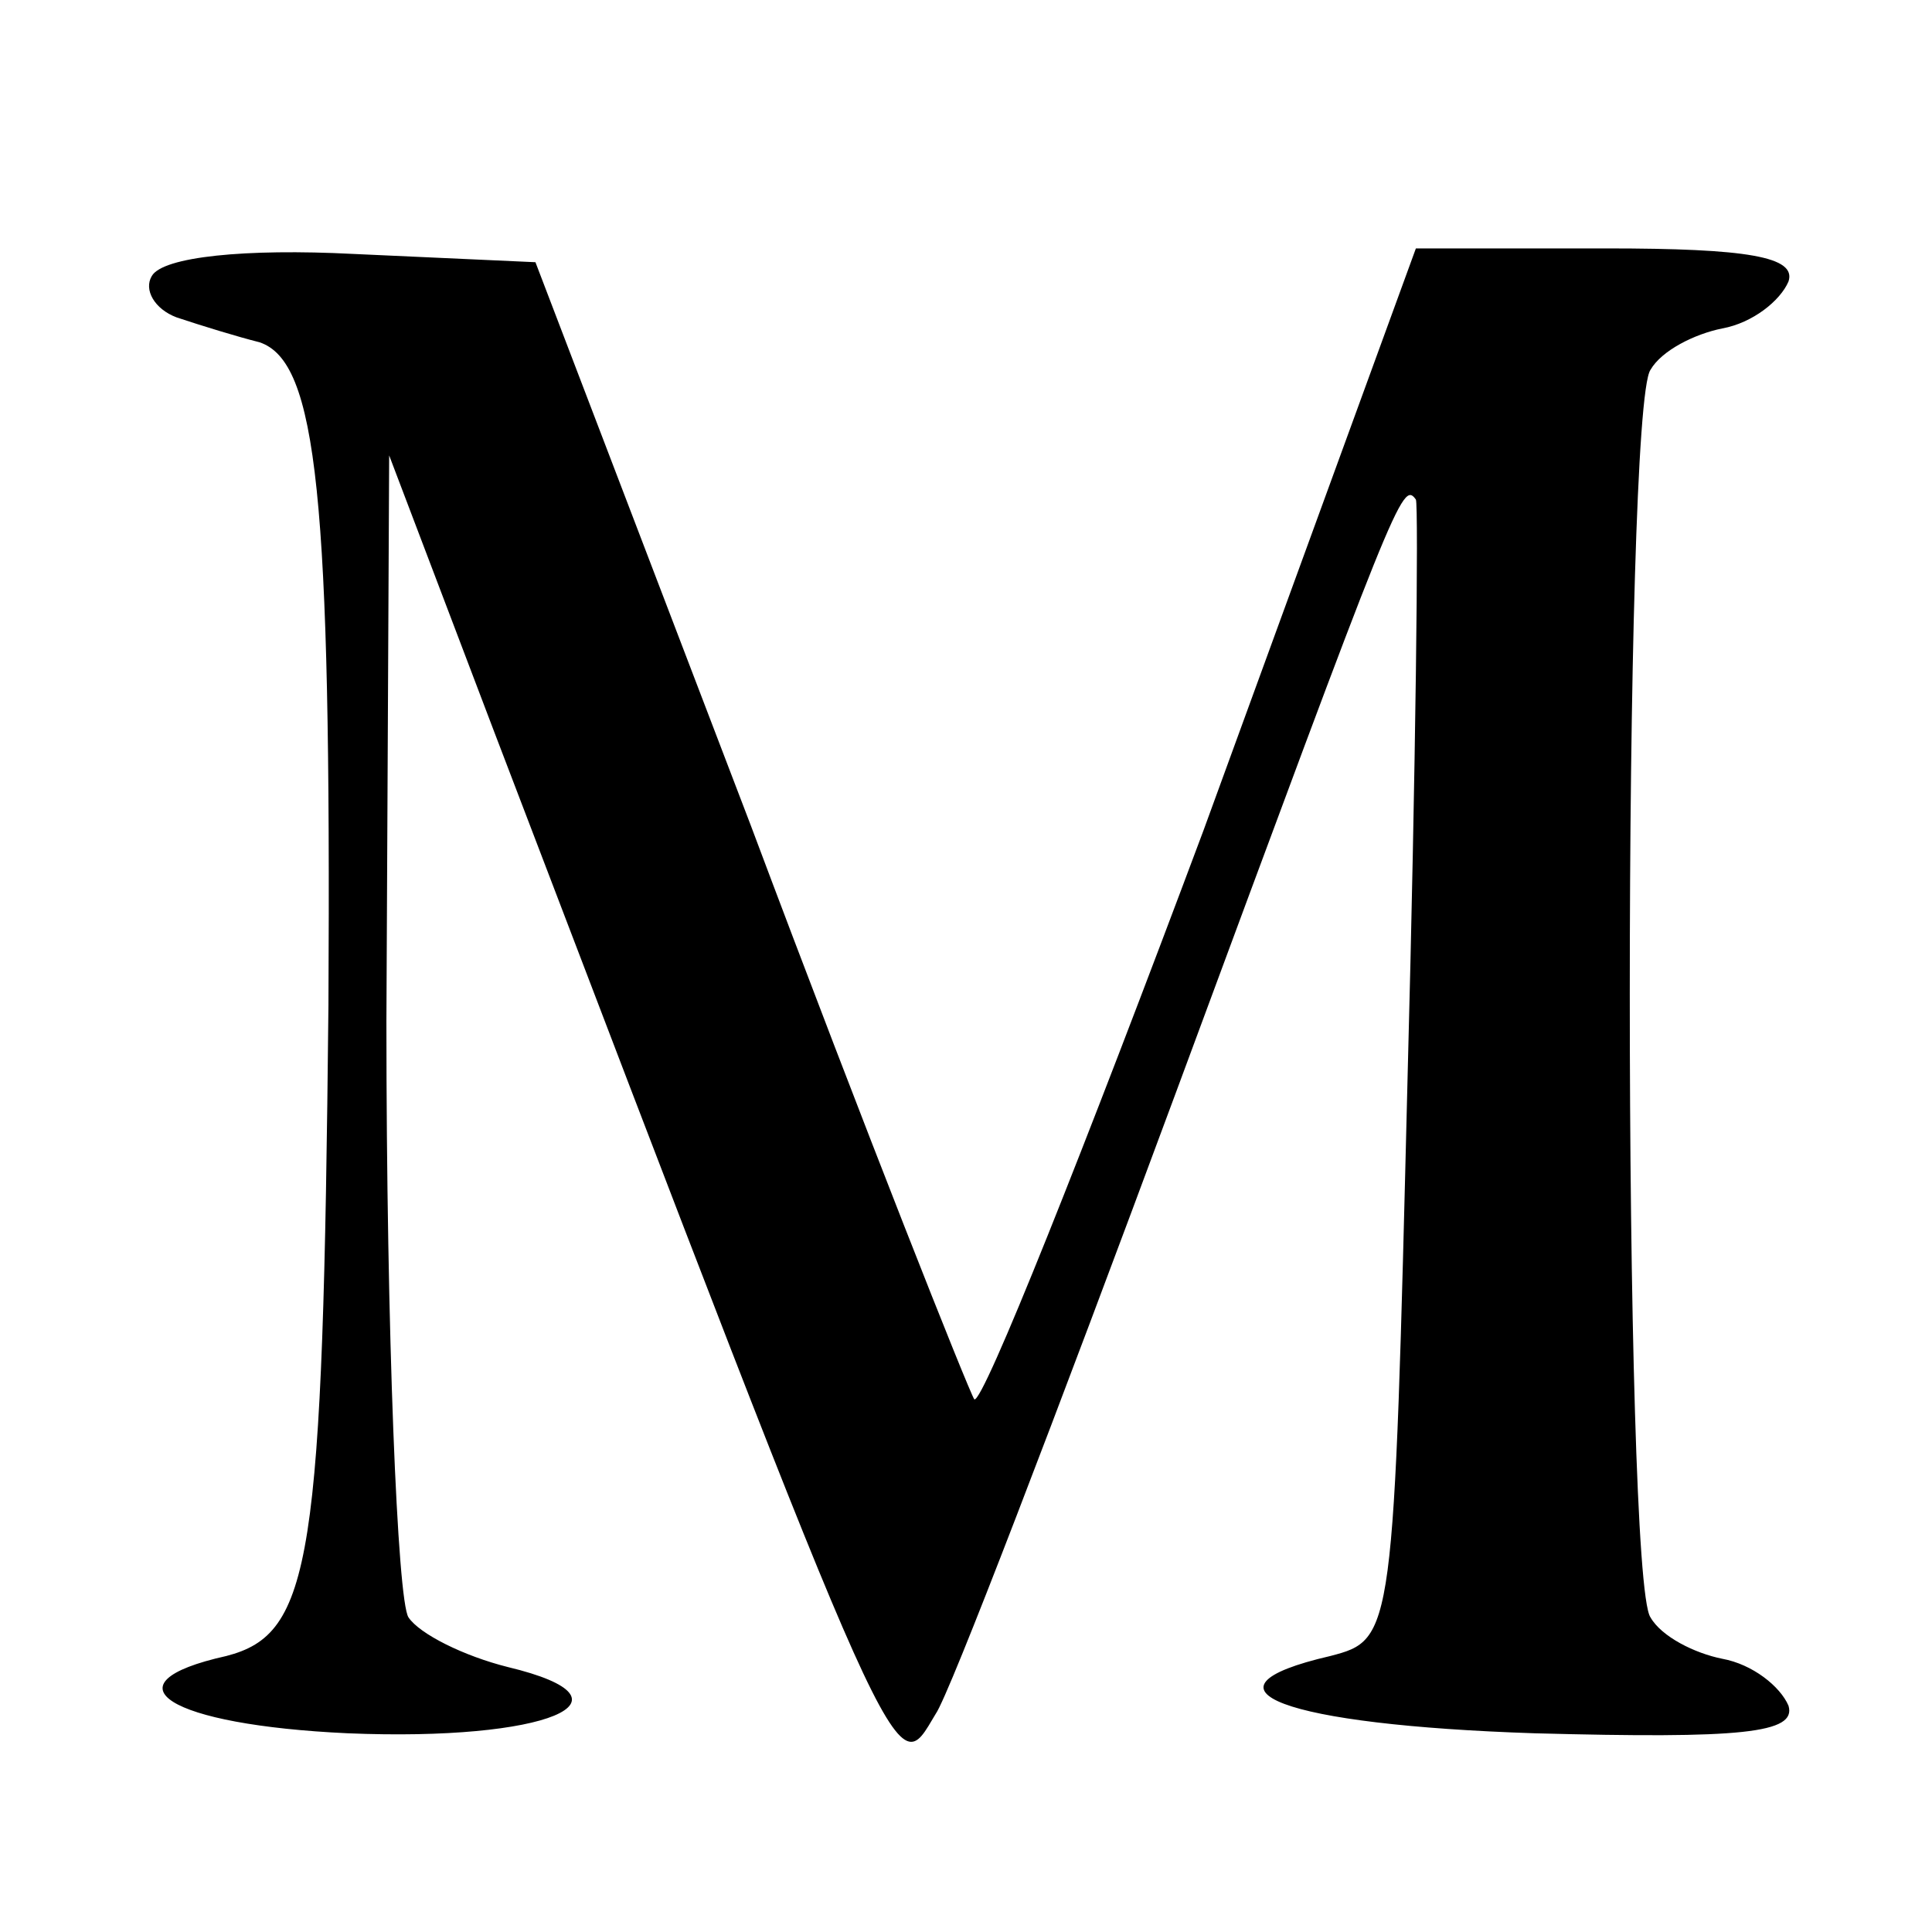 <?xml version="1.0" standalone="no"?>
<!DOCTYPE svg PUBLIC "-//W3C//DTD SVG 20010904//EN"
 "http://www.w3.org/TR/2001/REC-SVG-20010904/DTD/svg10.dtd">
<svg version="1.0" xmlns="http://www.w3.org/2000/svg"
 width="70pt" height="70pt" viewBox="0 0 70 70"
 preserveAspectRatio="xMidYMid meet">
<g transform="translate(0,70) scale(0.1,-0.1)"
fill="#000000" stroke="none">
<path d="M55 600 c-3 -5 1 -12 9 -15 9 -3 22 -7 30 -9 21 -7 26 -56 25 -240
-2 -202 -6 -228 -37 -236 -45 -10 -21 -25 44 -28 72 -3 108 12 58 24 -16 4
-32 12 -36 18 -4 6 -8 103 -8 216 l1 205 38 -100 c149 -390 145 -381 160 -356
5 7 44 109 87 225 80 216 82 222 87 215 1 -2 0 -96 -3 -209 -5 -203 -5 -204
-28 -210 -52 -12 -17 -25 74 -28 75 -2 95 0 92 10 -3 7 -13 15 -24 17 -10 2
-22 8 -26 15 -10 14 -10 438 0 452 4 7 16 13 26 15 11 2 21 10 24 17 3 9 -15
12 -66 12 l-69 0 -77 -211 c-43 -115 -80 -208 -83 -206 -2 3 -39 96 -81 208
l-78 204 -66 3 c-39 2 -69 -1 -73 -8z"/>
</g>
</svg>
